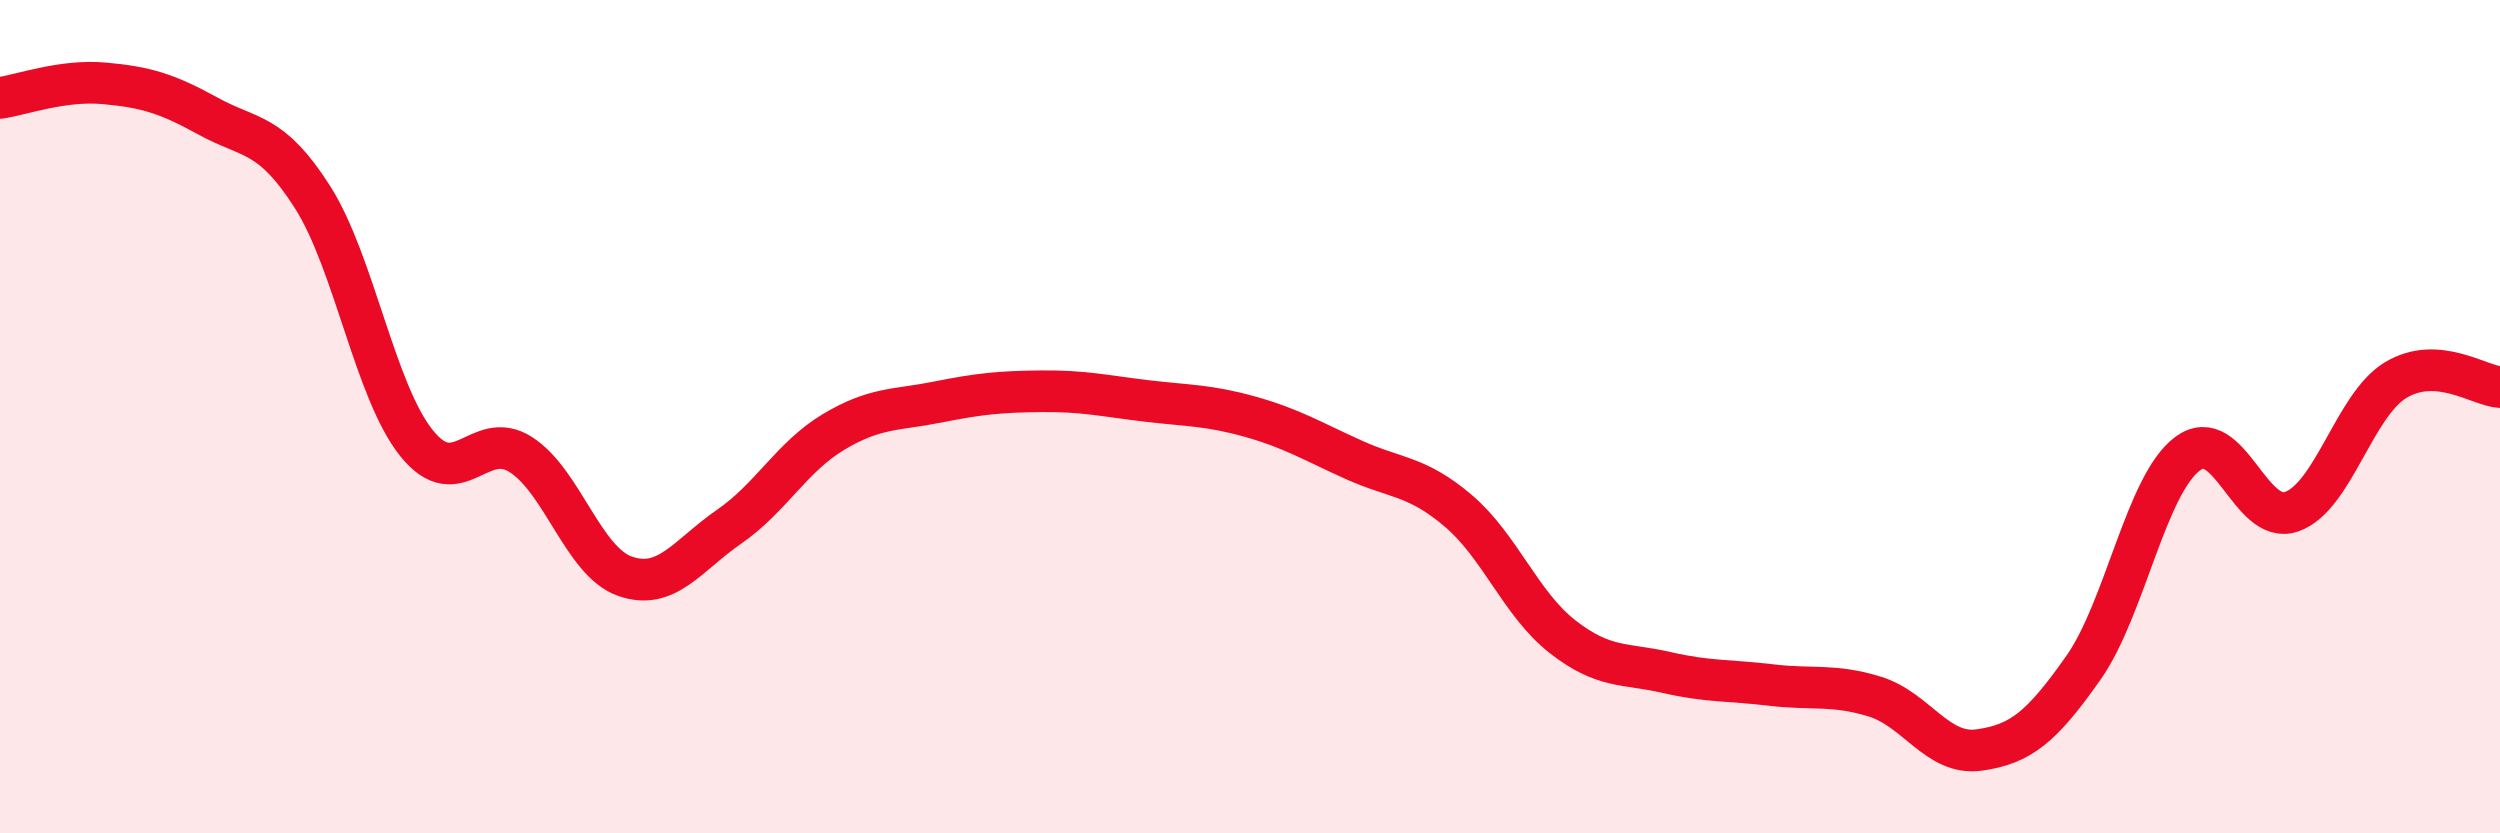 
    <svg width="60" height="20" viewBox="0 0 60 20" xmlns="http://www.w3.org/2000/svg">
      <path
        d="M 0,2.35 C 0.5,2.28 1.5,1.91 2.5,2 C 3.5,2.09 4,2.24 5,2.79 C 6,3.34 6.5,3.16 7.5,4.73 C 8.5,6.3 9,9.4 10,10.64 C 11,11.88 11.5,10.27 12.5,10.91 C 13.5,11.55 14,13.48 15,13.83 C 16,14.18 16.5,13.33 17.5,12.64 C 18.5,11.95 19,10.97 20,10.37 C 21,9.77 21.5,9.85 22.5,9.65 C 23.5,9.45 24,9.4 25,9.39 C 26,9.38 26.5,9.5 27.5,9.62 C 28.5,9.74 29,9.72 30,10 C 31,10.28 31.5,10.59 32.5,11.04 C 33.5,11.49 34,11.41 35,12.26 C 36,13.11 36.5,14.5 37.5,15.28 C 38.5,16.06 39,15.91 40,16.14 C 41,16.37 41.5,16.32 42.5,16.44 C 43.5,16.56 44,16.41 45,16.72 C 46,17.03 46.5,18.14 47.5,18 C 48.5,17.86 49,17.45 50,16.03 C 51,14.61 51.5,11.64 52.5,10.89 C 53.5,10.14 54,12.63 55,12.28 C 56,11.93 56.5,9.72 57.5,9.12 C 58.5,8.52 59.5,9.26 60,9.29L60 20L0 20Z"
        fill="#EB0A25"
        opacity="0.1"
        stroke-linecap="round"
        stroke-linejoin="round"
      />
      <path
        d="M 0,2.35 C 0.5,2.28 1.5,1.91 2.5,2 C 3.5,2.09 4,2.24 5,2.79 C 6,3.34 6.5,3.16 7.5,4.73 C 8.5,6.3 9,9.4 10,10.64 C 11,11.88 11.5,10.27 12.5,10.91 C 13.5,11.55 14,13.48 15,13.83 C 16,14.18 16.5,13.33 17.5,12.64 C 18.5,11.95 19,10.97 20,10.37 C 21,9.77 21.5,9.85 22.5,9.65 C 23.5,9.45 24,9.4 25,9.39 C 26,9.38 26.5,9.5 27.5,9.62 C 28.5,9.74 29,9.72 30,10 C 31,10.28 31.5,10.59 32.5,11.04 C 33.5,11.49 34,11.41 35,12.26 C 36,13.11 36.5,14.5 37.5,15.28 C 38.5,16.06 39,15.91 40,16.14 C 41,16.37 41.5,16.32 42.5,16.44 C 43.5,16.56 44,16.41 45,16.72 C 46,17.03 46.5,18.14 47.5,18 C 48.5,17.86 49,17.45 50,16.03 C 51,14.61 51.5,11.64 52.5,10.89 C 53.5,10.14 54,12.63 55,12.28 C 56,11.93 56.5,9.72 57.5,9.12 C 58.5,8.52 59.5,9.26 60,9.29"
        stroke="#EB0A25"
        stroke-width="1"
        fill="none"
        stroke-linecap="round"
        stroke-linejoin="round"
      />
    </svg>
  